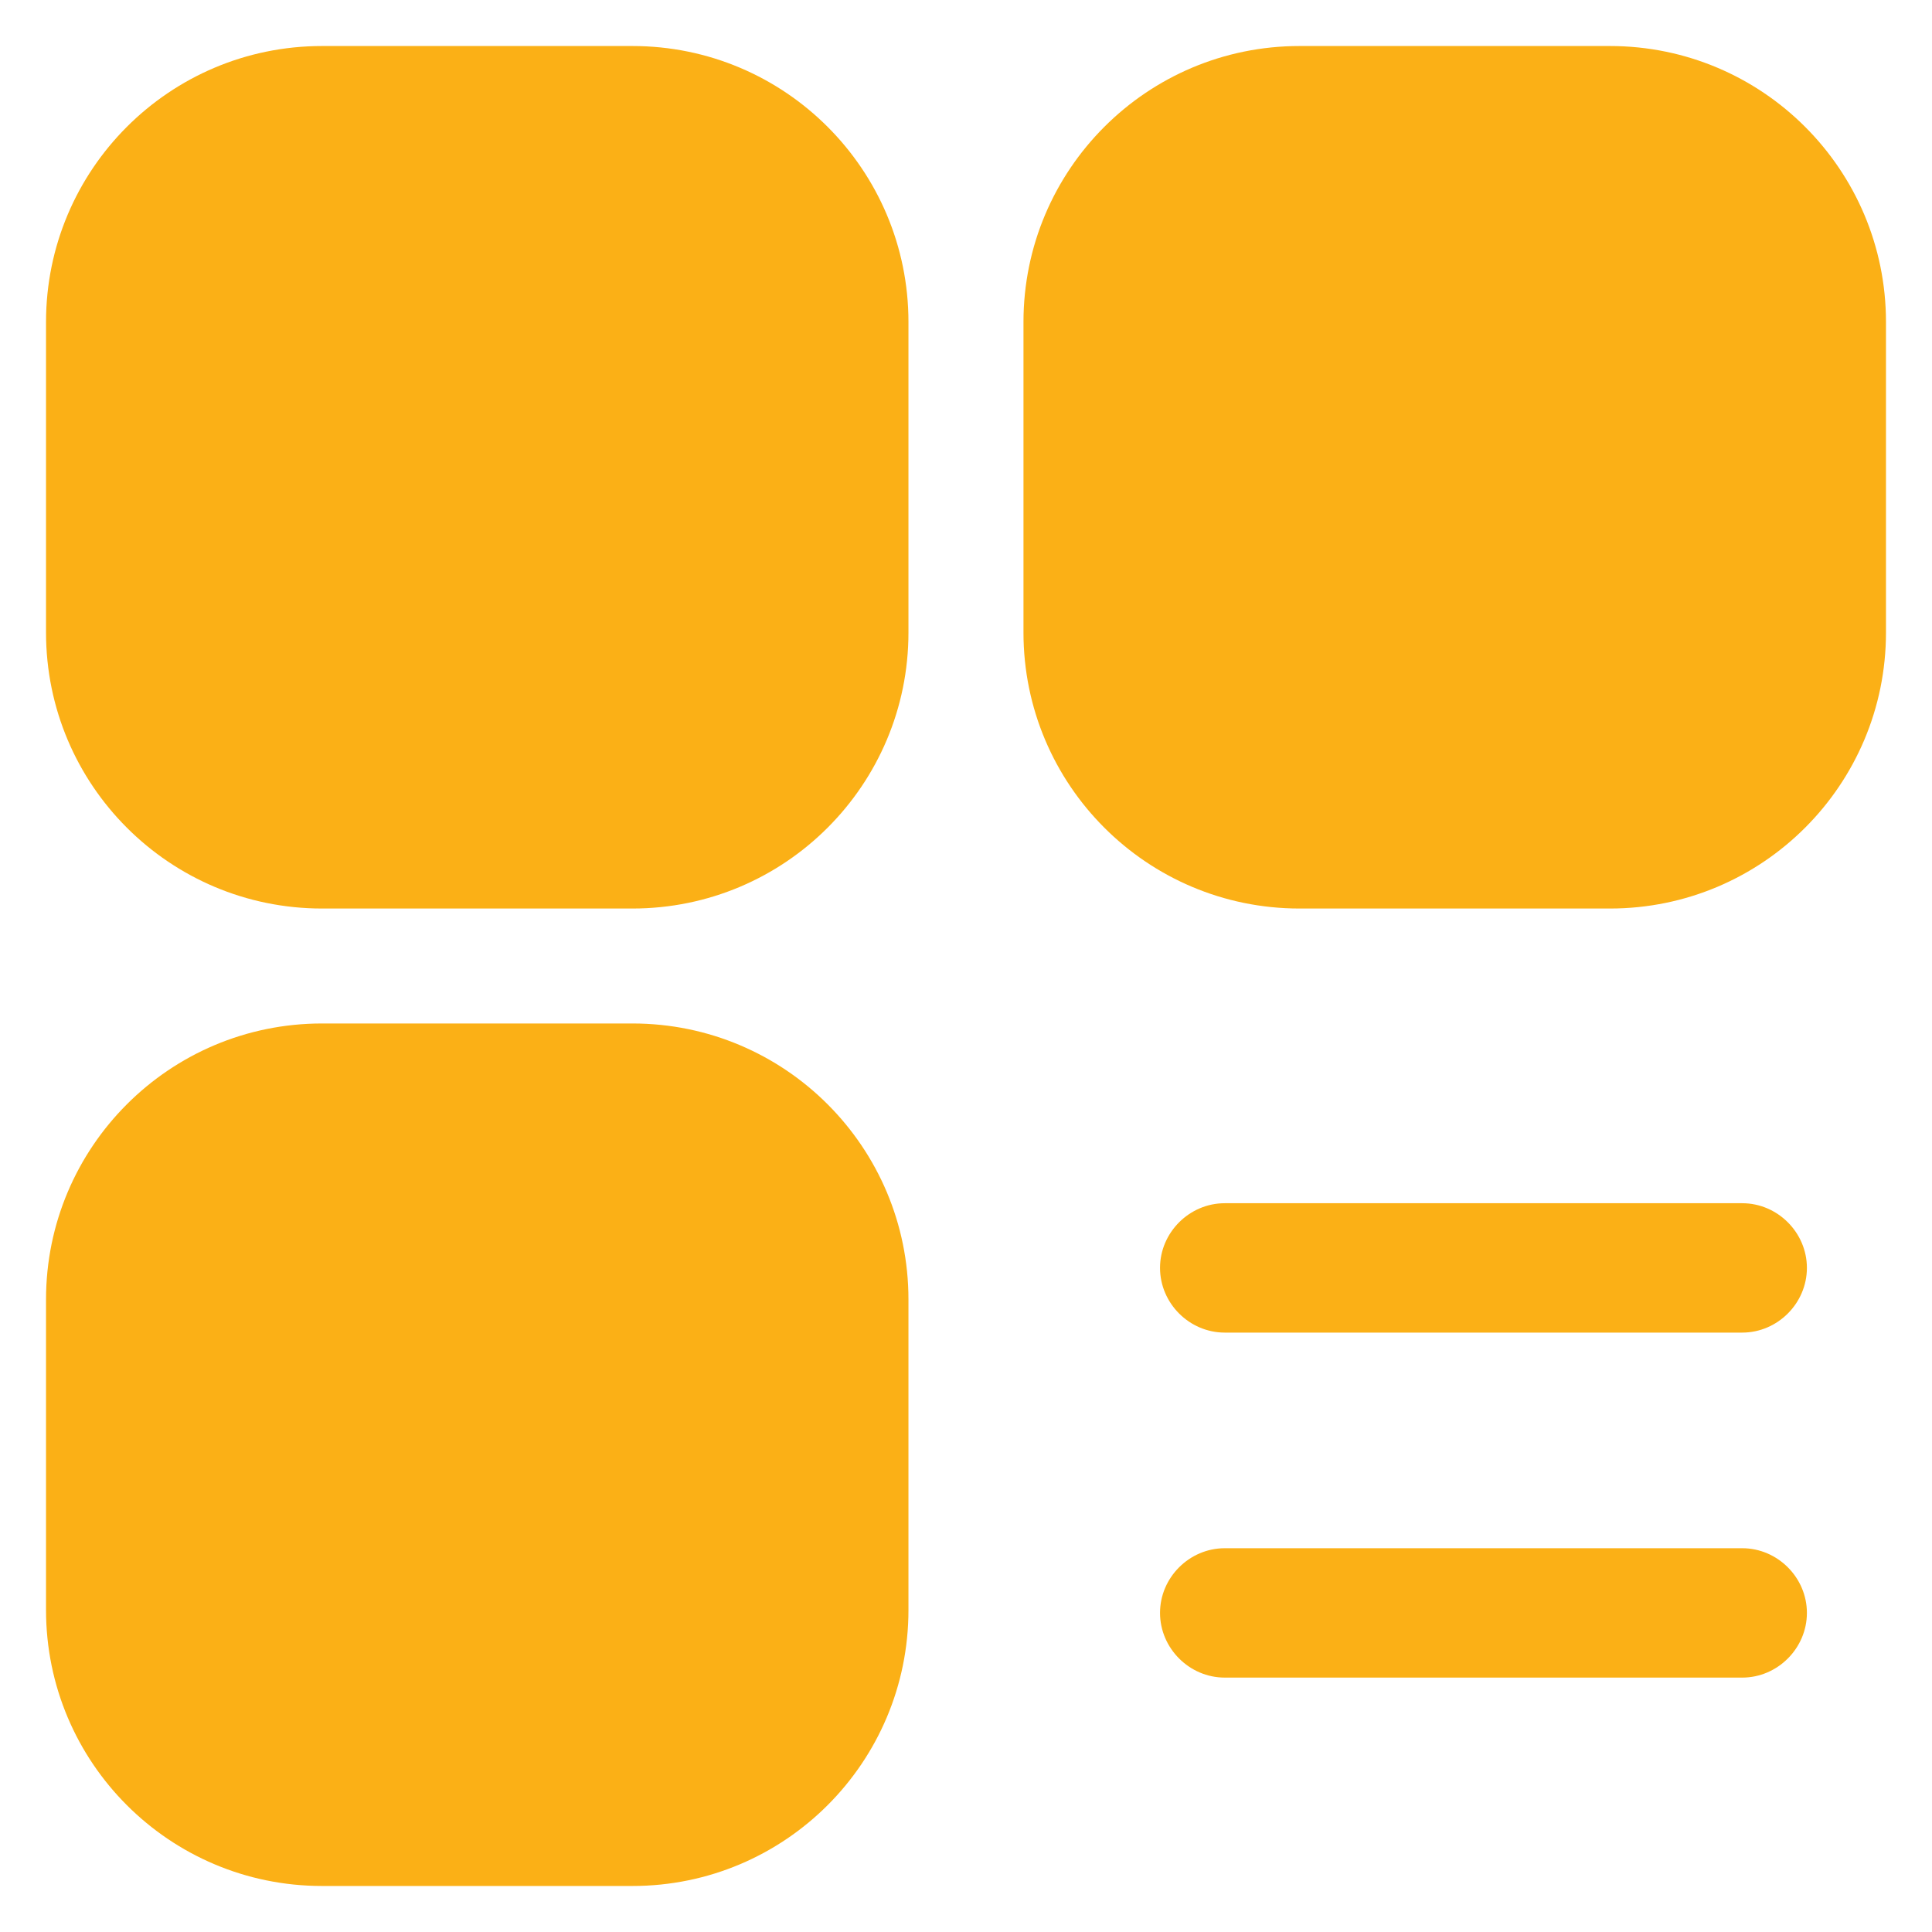 <svg width="28" height="28" viewBox="0 0 28 28" fill="none" xmlns="http://www.w3.org/2000/svg">
<path fill-rule="evenodd" clip-rule="evenodd" d="M4.667 0.667C2.457 0.667 0.667 2.458 0.667 4.667V9.167C0.667 11.376 2.457 13.167 4.667 13.167H9.166C11.376 13.167 13.166 11.376 13.166 9.167V4.667C13.166 2.458 11.376 0.667 9.166 0.667H4.667ZM25.25 19.313H17.75C17.237 19.313 16.812 18.888 16.812 18.375C16.812 17.863 17.237 17.438 17.75 17.438H25.25C25.762 17.438 26.187 17.863 26.187 18.375C26.187 18.888 25.762 19.313 25.25 19.313ZM25.25 24.313H17.75C17.237 24.313 16.812 23.888 16.812 23.375C16.812 22.863 17.237 22.438 17.75 22.438H25.25C25.762 22.438 26.187 22.863 26.187 23.375C26.187 23.888 25.762 24.313 25.25 24.313ZM14.833 4.667C14.833 2.458 16.624 0.667 18.833 0.667H23.333C25.542 0.667 27.333 2.458 27.333 4.667V9.167C27.333 11.376 25.542 13.167 23.333 13.167H18.833C16.624 13.167 14.833 11.376 14.833 9.167V4.667ZM4.667 14.833C2.457 14.833 0.667 16.624 0.667 18.833V23.333C0.667 25.543 2.457 27.333 4.667 27.333H9.166C11.376 27.333 13.166 25.543 13.166 23.333V18.833C13.166 16.624 11.376 14.833 9.166 14.833H4.667Z" fill="#FBB016"/>
</svg>
